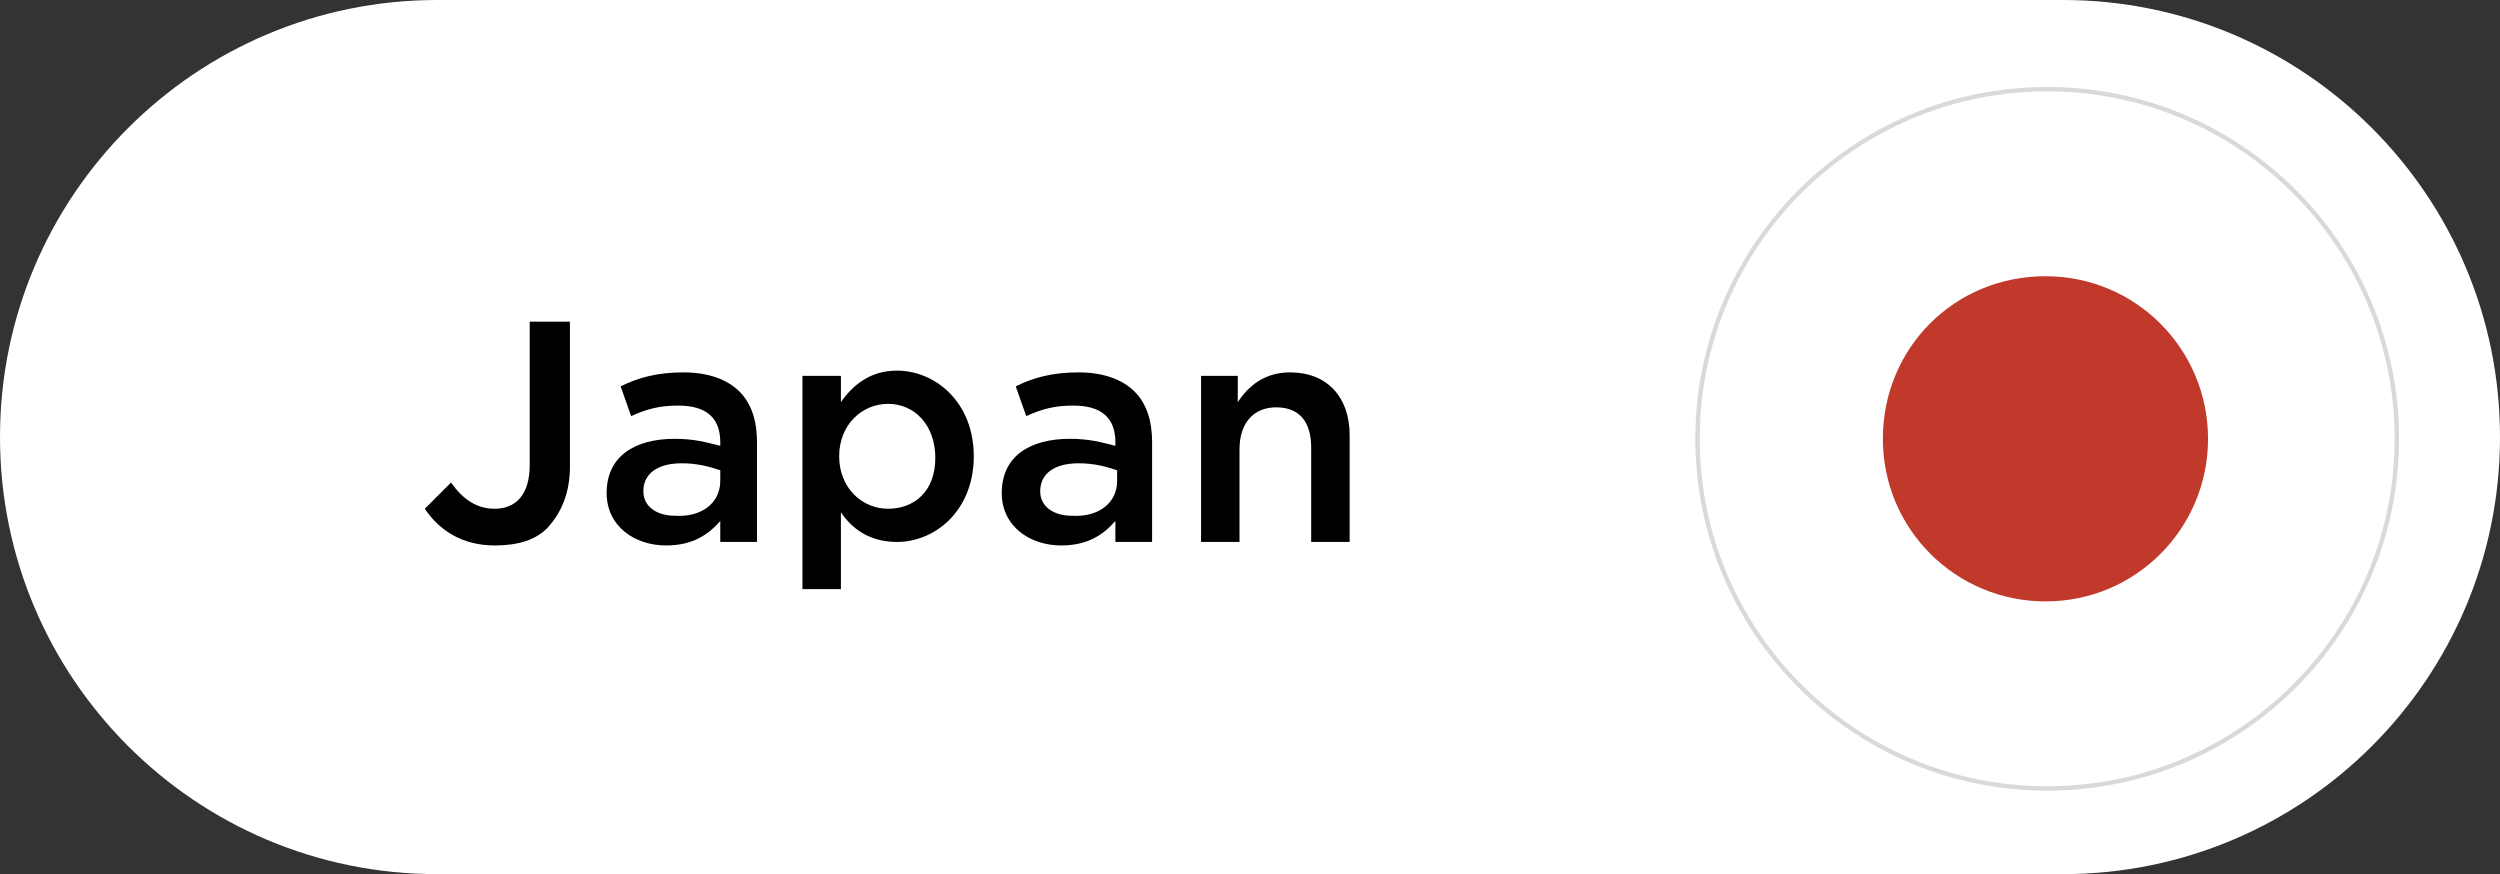 <?xml version="1.0" encoding="UTF-8"?>
<!-- Generator: Adobe Illustrator 28.2.0, SVG Export Plug-In . SVG Version: 6.00 Build 0)  -->
<svg xmlns="http://www.w3.org/2000/svg" xmlns:xlink="http://www.w3.org/1999/xlink" version="1.1" id="Layer_1" x="0px" y="0px" viewBox="0 0 143 50" style="enable-background:new 0 0 143 50;" xml:space="preserve">
<rect x="0" y="0" width="143" height="50" fill="#333333" stroke="none"/>
<style type="text/css">
	.st0{fill:#FFFFFF;}
	.st1{fill:none;}
	.st2{fill:#FFFFFF;stroke:#D9D9D9;stroke-width:0.25;stroke-miterlimit:10;}
	.st3{fill:#C0392B;}
</style>
<path class="st0" d="M25,0h93c13.8,0,25,11.2,25,25l0,0c0,13.8-11.2,25-25,25H25C11.2,50,0,38.8,0,25l0,0C0,11.2,11.2,0,25,0z"></path>
<rect x="96" y="3" class="st1" width="44" height="44"></rect>
<g>
	<path d="M24.3,29.1l1.5-1.5c0.7,1,1.5,1.5,2.5,1.5c1.2,0,2-0.8,2-2.5v-8.2h2.3v8.3c0,1.5-0.5,2.6-1.2,3.4s-1.8,1.1-3.1,1.1   C26.4,31.2,25.1,30.3,24.3,29.1L24.3,29.1z"></path>
	<path d="M34.7,28.2L34.7,28.2c0-2.1,1.6-3.1,3.9-3.1c1.1,0,1.8,0.2,2.6,0.4v-0.2c0-1.4-0.8-2.1-2.4-2.1c-1.1,0-1.8,0.2-2.7,0.6   l-0.6-1.7c1-0.5,2.1-0.8,3.6-0.8c1.4,0,2.5,0.4,3.2,1.1c0.7,0.7,1,1.7,1,2.9V31h-2.1v-1.2c-0.7,0.8-1.6,1.4-3.1,1.4   C36.3,31.2,34.7,30.1,34.7,28.2z M41.2,27.5v-0.6c-0.6-0.2-1.3-0.4-2.2-0.4c-1.4,0-2.2,0.6-2.2,1.6v0c0,0.9,0.8,1.4,1.8,1.4   C40.1,29.6,41.2,28.8,41.2,27.5z"></path>
	<path d="M45.9,21.5h2.2V23c0.7-1,1.7-1.8,3.2-1.8c2.2,0,4.4,1.8,4.4,4.9v0c0,3.1-2.2,4.9-4.4,4.9c-1.6,0-2.6-0.8-3.2-1.7v4.4h-2.2   V21.5z M53.5,26.2L53.5,26.2c0-1.9-1.2-3.1-2.7-3.1s-2.8,1.2-2.8,3v0c0,1.8,1.3,3,2.8,3S53.5,28.1,53.5,26.2z"></path>
	<path d="M57.3,28.2L57.3,28.2c0-2.1,1.6-3.1,3.9-3.1c1.1,0,1.8,0.2,2.6,0.4v-0.2c0-1.4-0.8-2.1-2.4-2.1c-1.1,0-1.8,0.2-2.7,0.6   l-0.6-1.7c1-0.5,2.1-0.8,3.6-0.8c1.4,0,2.5,0.4,3.2,1.1c0.7,0.7,1,1.7,1,2.9V31h-2.1v-1.2c-0.7,0.8-1.6,1.4-3.1,1.4   C58.9,31.2,57.3,30.1,57.3,28.2z M63.9,27.5v-0.6c-0.6-0.2-1.3-0.4-2.2-0.4c-1.4,0-2.2,0.6-2.2,1.6v0c0,0.9,0.8,1.4,1.8,1.4   C62.8,29.6,63.9,28.8,63.9,27.5z"></path>
	<path d="M68.6,21.5h2.2v1.5c0.6-0.9,1.5-1.7,3-1.7c2.1,0,3.4,1.4,3.4,3.6V31h-2.2v-5.4c0-1.5-0.7-2.3-2-2.3s-2.1,0.9-2.1,2.4V31   h-2.2V21.5L68.6,21.5z"></path>
</g>
<circle class="st2" cx="117.1" cy="25.1" r="20"></circle>
<path class="st3" d="M126.3,25.1c0,5.1-4.1,9.3-9.3,9.3c-5.1,0-9.3-4.1-9.3-9.3s4.1-9.3,9.3-9.3C122.2,15.8,126.3,20,126.3,25.1z"></path>
</svg>
